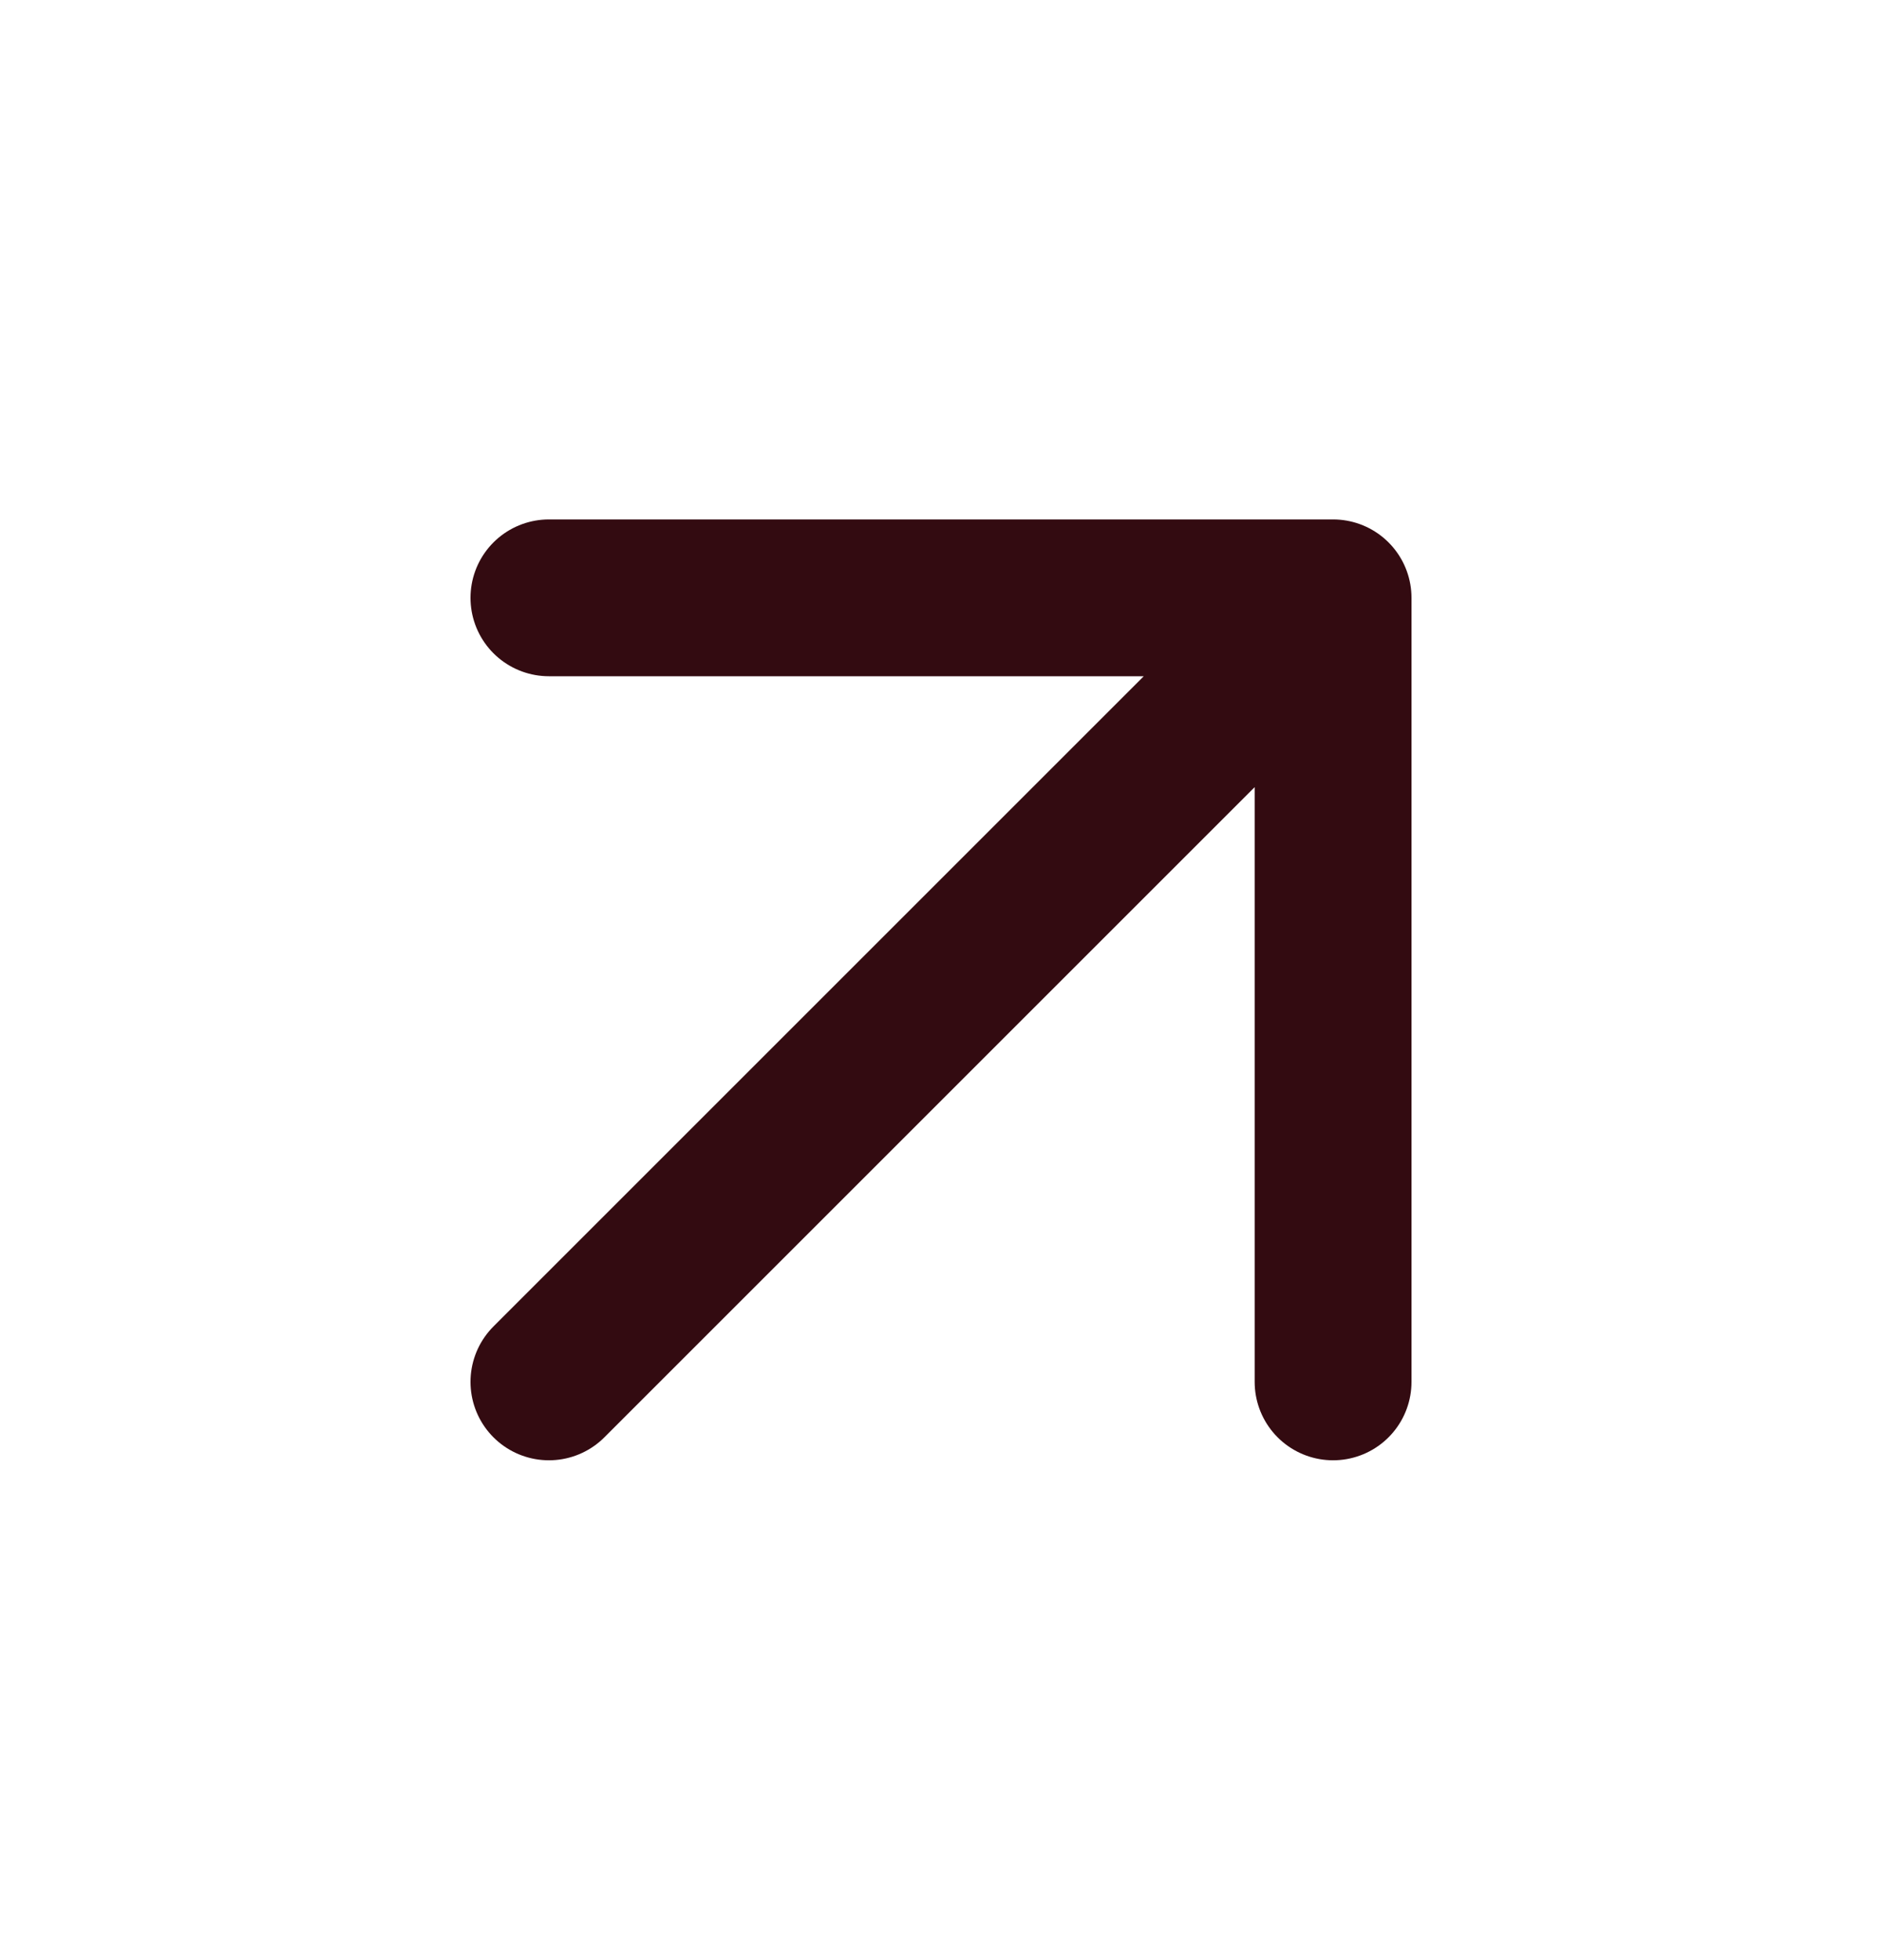 <svg width="24" height="25" viewBox="0 0 24 25" fill="none" xmlns="http://www.w3.org/2000/svg">
<path d="M7 17.625L17 7.625M17 7.625H7M17 7.625V17.625" stroke="#330B11" stroke-width="2" stroke-linecap="round" stroke-linejoin="round"/>
</svg>
